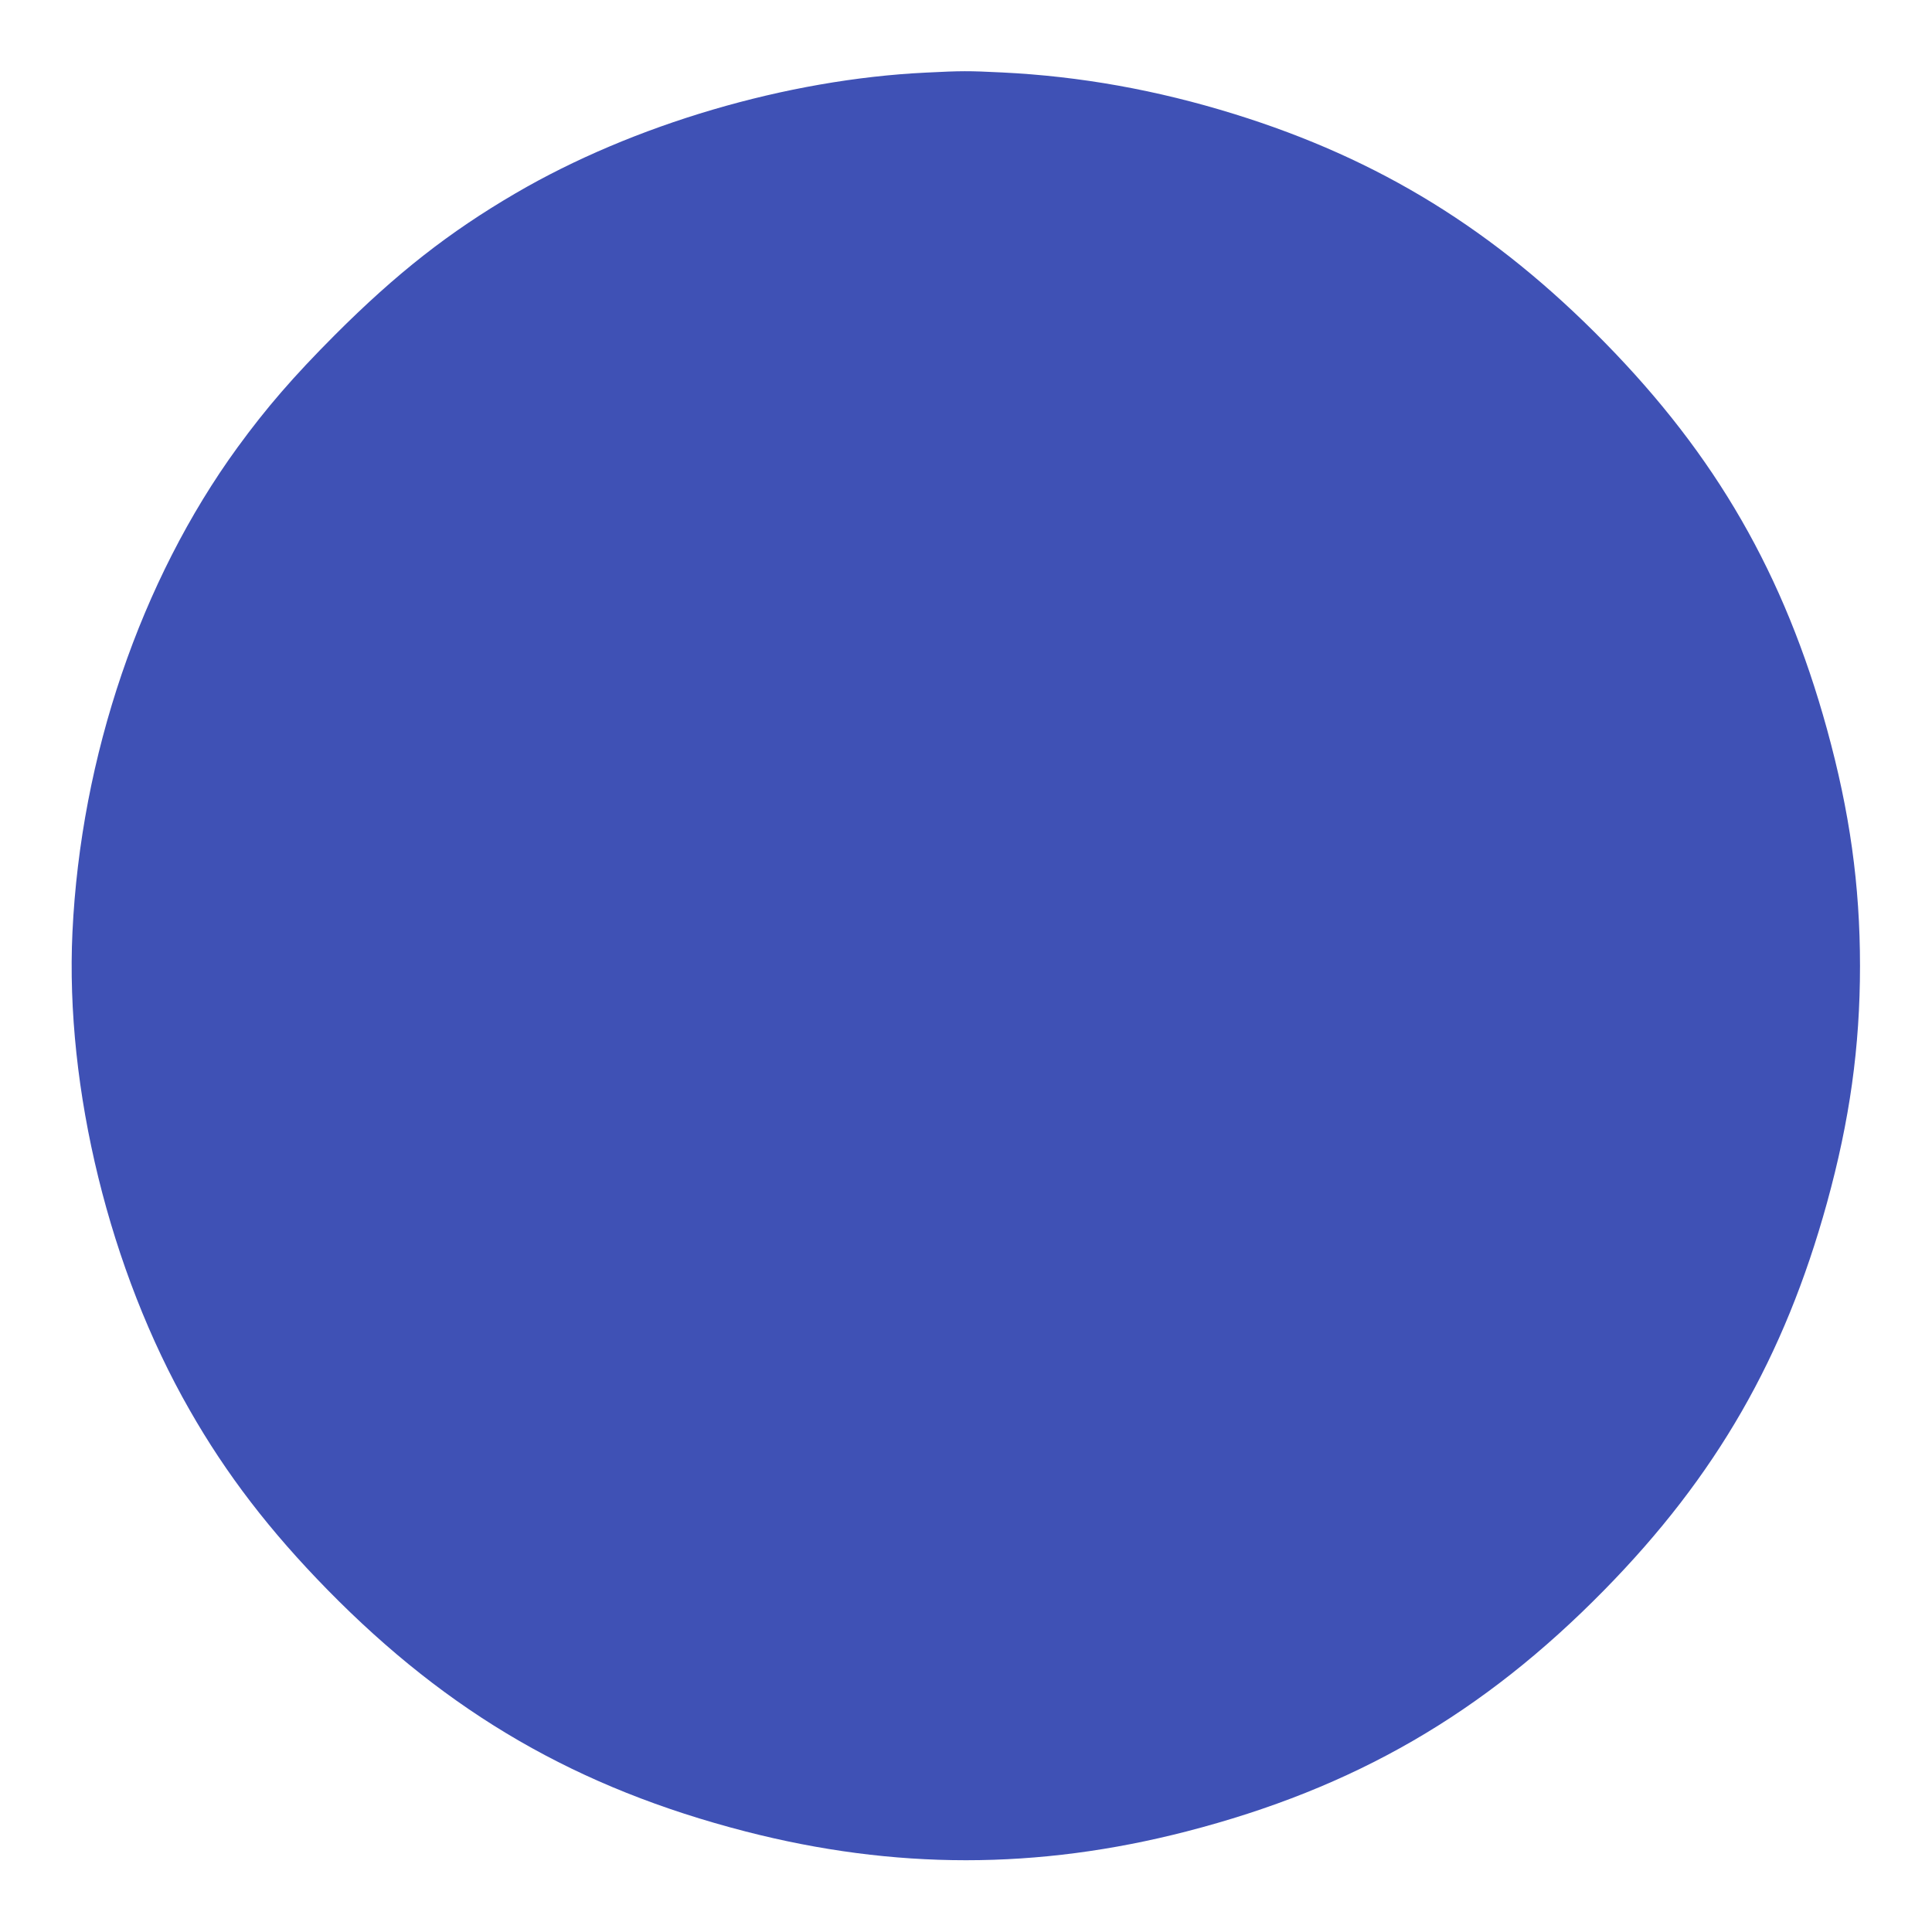 <?xml version="1.0" standalone="no"?>
<!DOCTYPE svg PUBLIC "-//W3C//DTD SVG 20010904//EN"
 "http://www.w3.org/TR/2001/REC-SVG-20010904/DTD/svg10.dtd">
<svg version="1.0" xmlns="http://www.w3.org/2000/svg"
 width="1280pt" height="1280pt" viewBox="0 0 1280 1280"
 preserveAspectRatio="xMidYMid meet">
<g transform="translate(0,1280) scale(0.1,-0.1)"
fill="#3f51b5" stroke="none">
<path d="M6135 12319 c-921 -44 -1940 -344 -2720 -800 -440 -257 -787 -529
-1196 -938 -274 -275 -453 -481 -646 -746 -641 -881 -1038 -2047 -1093 -3211
-49 -1035 247 -2241 776 -3165 244 -428 532 -802 914 -1192 804 -820 1657
-1314 2770 -1601 986 -254 1934 -254 2920 0 1113 287 1966 781 2770 1601 740
754 1191 1539 1474 2563 151 548 219 1034 219 1570 0 536 -68 1022 -219 1570
-283 1025 -734 1809 -1474 2563 -727 742 -1491 1213 -2451 1511 -515 160
-1024 251 -1541 276 -223 11 -267 11 -503 -1z"/>
</g>
</svg>
